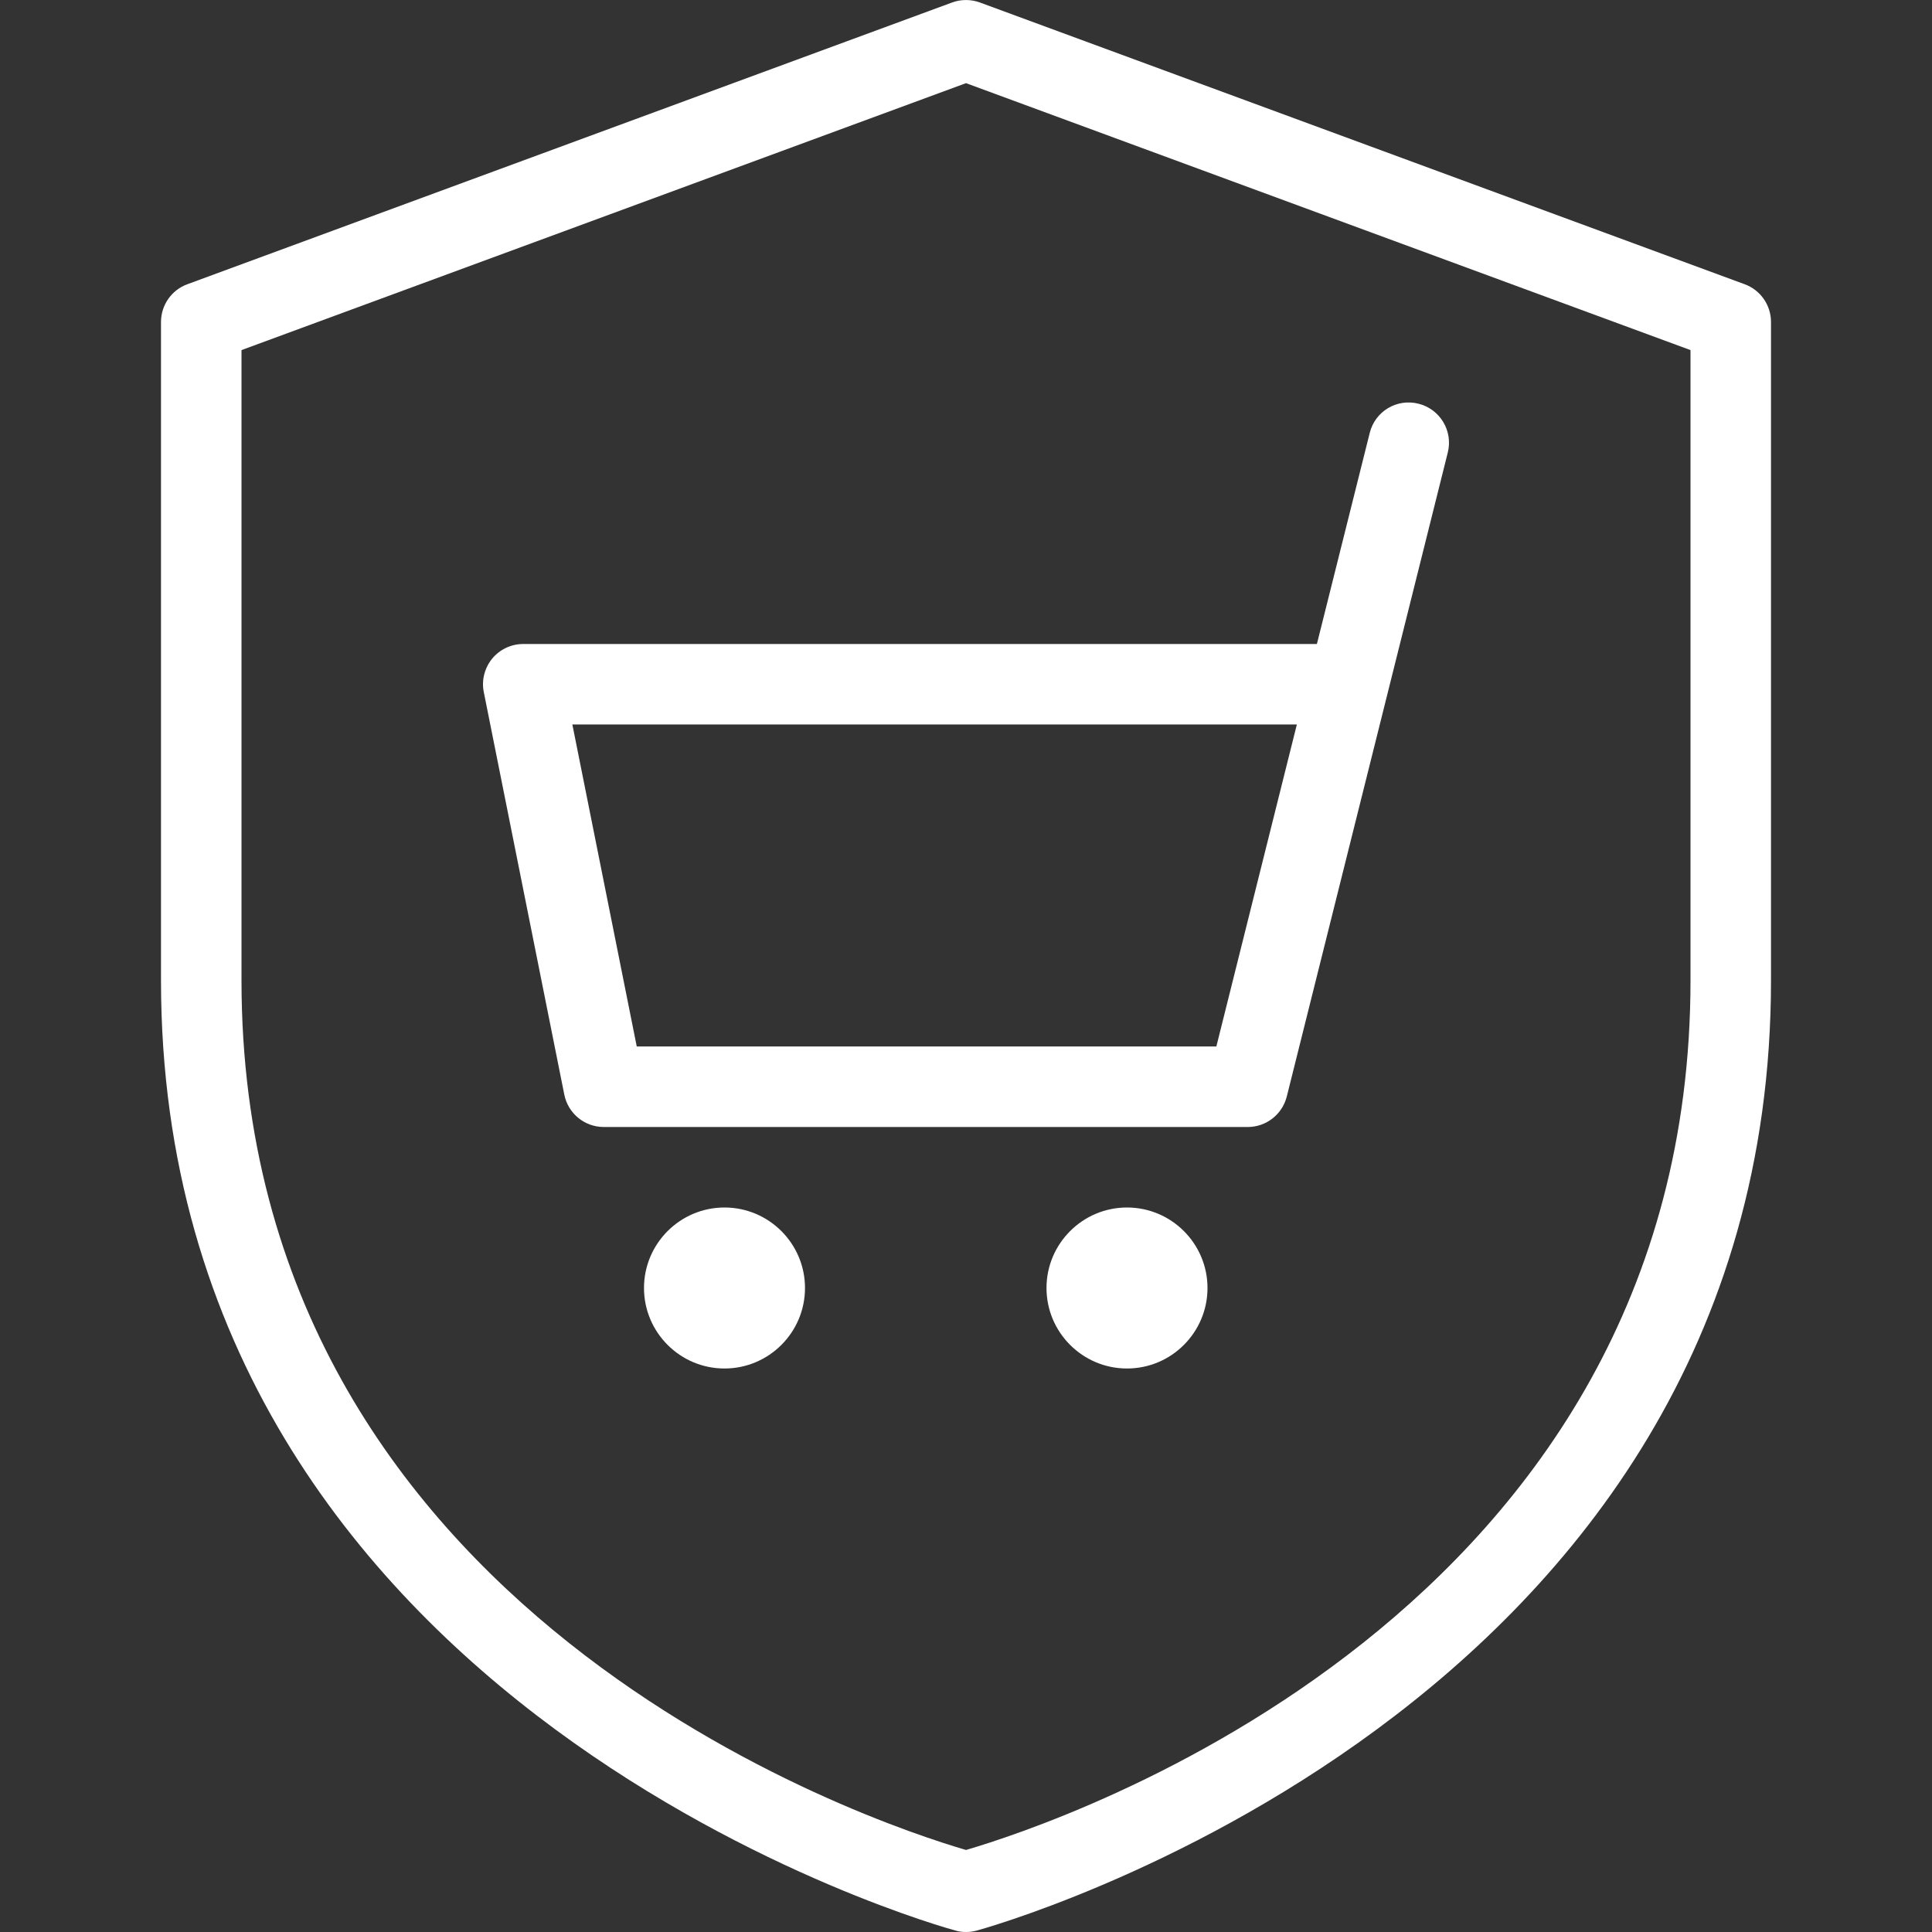 <?xml version="1.0" encoding="UTF-8"?> <svg xmlns="http://www.w3.org/2000/svg" xmlns:xlink="http://www.w3.org/1999/xlink" xmlns:svgjs="http://svgjs.com/svgjs" width="512" height="512" x="0" y="0" viewBox="0 0 24 24" style="enable-background:new 0 0 512 512" xml:space="preserve" class=""><rect x="0" y="0" width="24" height="24" fill="#333333" stroke="none"/> <g> <g xmlns="http://www.w3.org/2000/svg"> <g> <path d="m12 24c-.043 0-.085-.005-.127-.017-.099-.025-9.873-2.703-9.873-11.804v-8.179c0-.209.13-.397.327-.469l9.5-3.5c.111-.041.234-.041.346 0l9.5 3.5c.197.072.327.26.327.469v8.179c0 9.102-9.774 11.779-9.873 11.805-.042.011-.084.016-.127.016zm-9-19.651v7.83c0 7.882 7.85 10.466 9 10.802 1.15-.336 9-2.92 9-10.802v-7.83l-9-3.316z" fill="#ffffff" data-original="#000000" style=""></path> </g> </g> <g xmlns="http://www.w3.org/2000/svg"> <path d="m15.5 14h-8c-.238 0-.443-.168-.49-.402l-1-5c-.03-.147.009-.299.103-.415.095-.116.237-.183.387-.183h9.859l.656-2.621c.066-.269.336-.432.606-.364.268.067.431.338.364.606l-2 8c-.056.223-.256.379-.485.379zm-7.59-1h7.2l1-4h-9z" fill="#ffffff" data-original="#000000" style=""></path> </g> <g xmlns="http://www.w3.org/2000/svg"> <g> <path d="m9 17c-.552 0-1-.449-1-1s.448-1 1-1 1 .449 1 1-.448 1-1 1z" fill="#ffffff" data-original="#000000" style=""></path> </g> </g> <g xmlns="http://www.w3.org/2000/svg"> <g> <path d="m14 17c-.552 0-1-.449-1-1s.448-1 1-1 1 .449 1 1-.448 1-1 1z" fill="#ffffff" data-original="#000000" style=""></path> </g> </g> </g> </svg> 